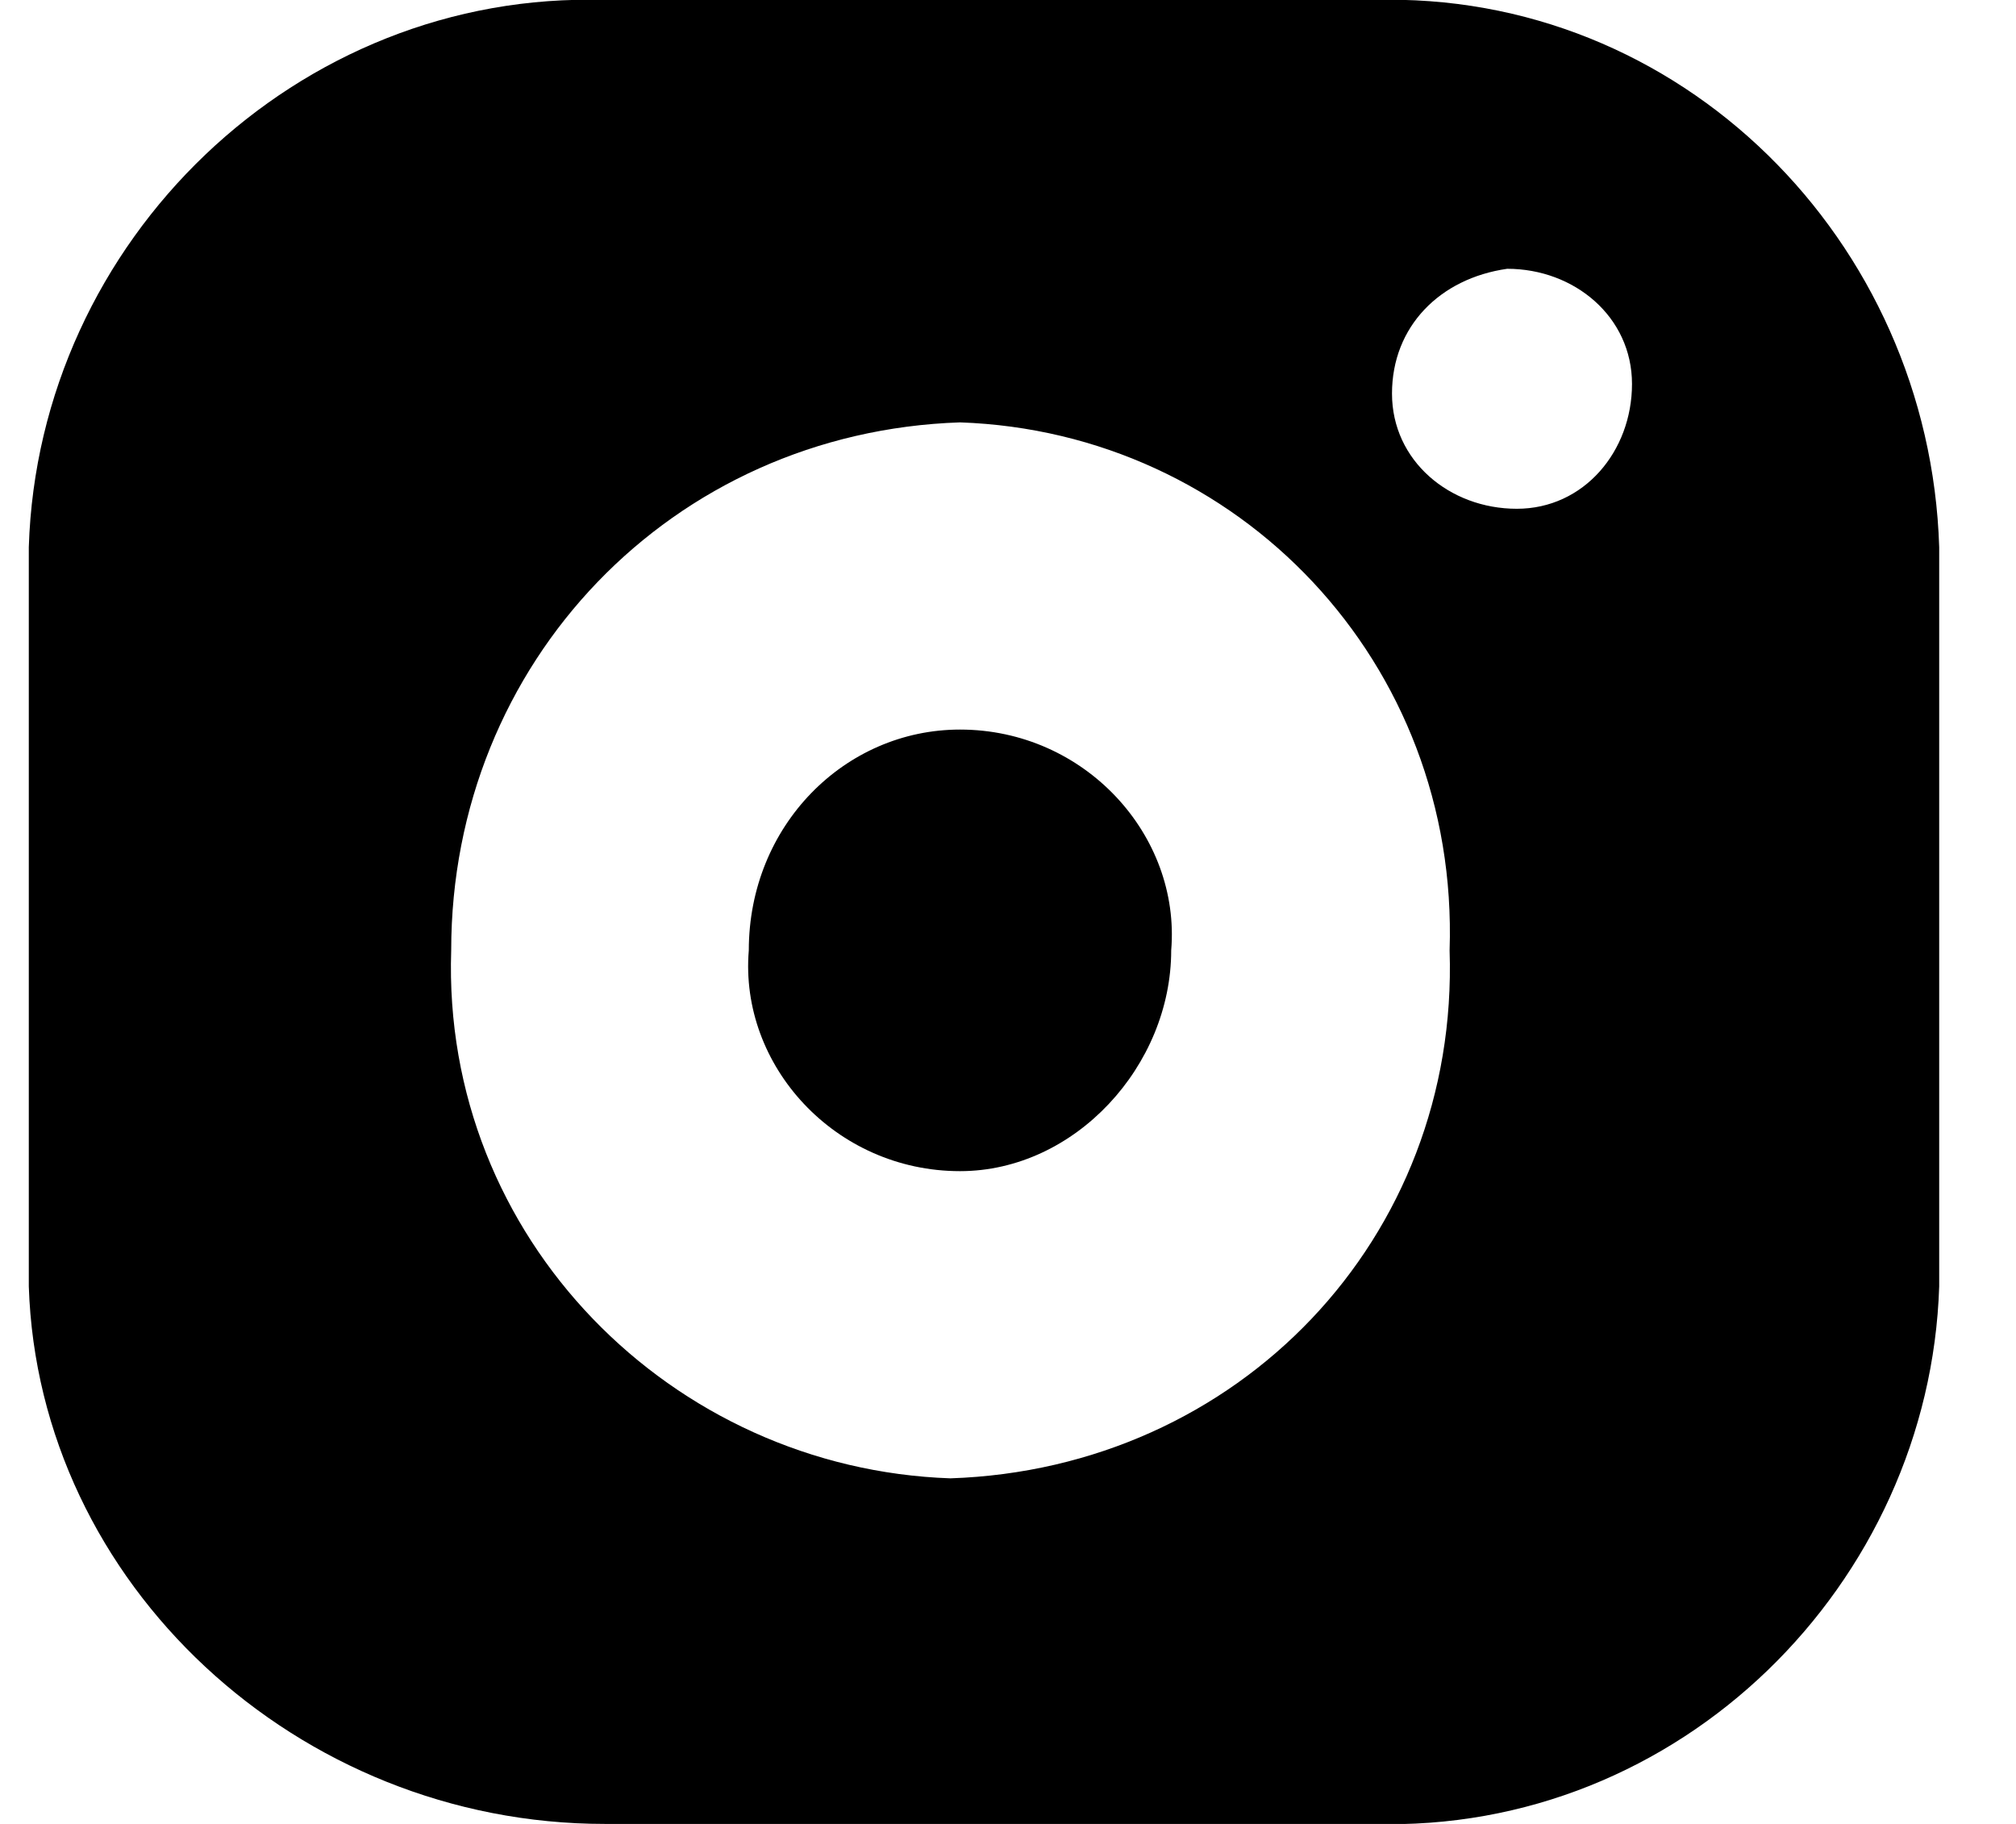 <svg xmlns="http://www.w3.org/2000/svg" viewBox="0 0 21 19"><path d="M10 4.4c-3 .1-5.3 2.5-5.3 5.5-.1 3 2.3 5.4 5.2 5.5 3-.1 5.3-2.5 5.2-5.5.1-3-2.2-5.4-5.1-5.5zm0 7.8c-1.3 0-2.3-1.1-2.2-2.3 0-1.3 1-2.3 2.2-2.3 1.3 0 2.3 1.1 2.2 2.3 0 1.2-1 2.3-2.2 2.3z" fill="none"/><path d="M14.3 0h-8C3.1-.1.4 2.5.3 5.7v7.7c.1 3.1 2.8 5.6 6 5.6h8c3.2.1 5.8-2.5 5.9-5.6V5.7c-.1-3.2-2.7-5.8-5.9-5.7zM9.9 15.4c-2.9-.1-5.3-2.5-5.2-5.5 0-3 2.3-5.4 5.3-5.5 2.9.1 5.2 2.5 5.1 5.5.1 3-2.2 5.4-5.2 5.5zm5.9-10.1c-.7 0-1.3-.5-1.3-1.2s.5-1.2 1.2-1.3c.7 0 1.3.5 1.3 1.2s-.5 1.3-1.2 1.3z"/><path d="M10 7.6c-1.2 0-2.2 1-2.2 2.3-.1 1.2.9 2.3 2.2 2.3 1.2 0 2.2-1.1 2.2-2.3.1-1.2-.9-2.3-2.2-2.3z"/></svg>